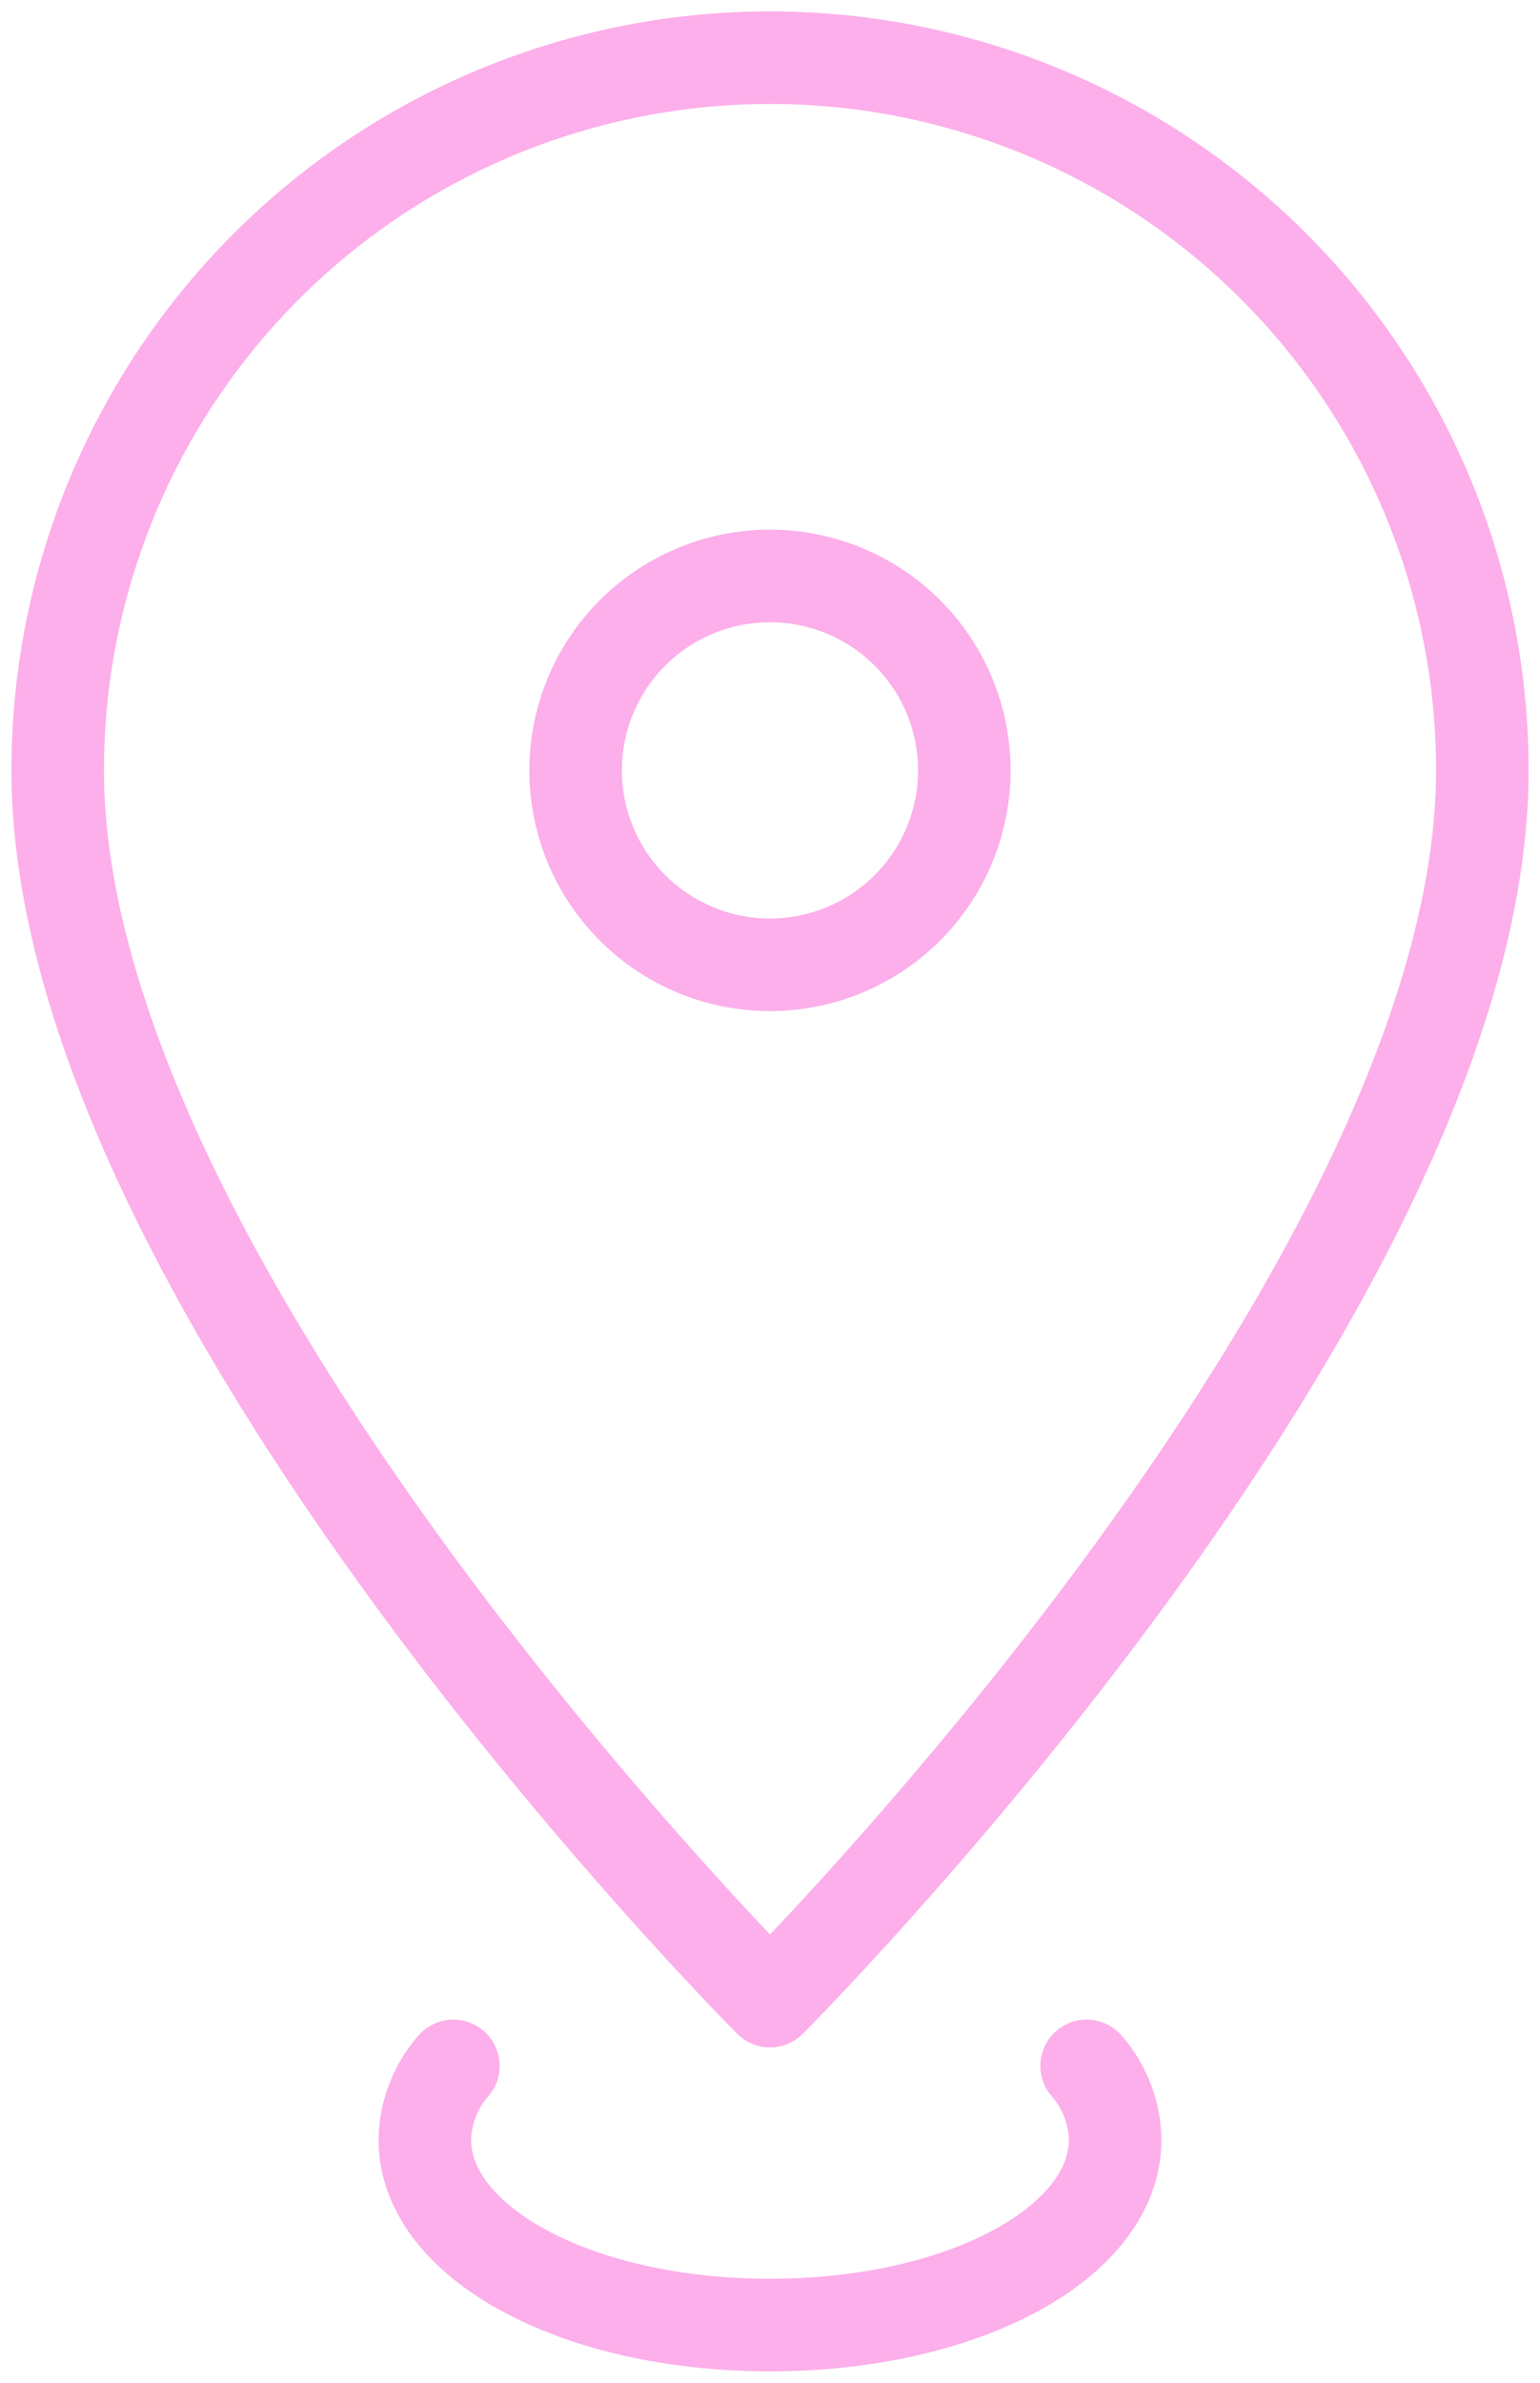 <svg xmlns="http://www.w3.org/2000/svg" xmlns:xlink="http://www.w3.org/1999/xlink" width="83.201" height="128.68" viewBox="0 0 83.201 128.68">
  <defs>
    <clipPath id="clip-path">
      <rect id="長方形_35" data-name="長方形 35" width="83.201" height="128.68" fill="none" stroke="#707070" stroke-linecap="round" stroke-width="5"/>
    </clipPath>
  </defs>
  <g id="グループ_41" data-name="グループ 41" transform="translate(0 0)">
    <g id="グループ_40" data-name="グループ 40" transform="translate(0 0.001)" clip-path="url(#clip-path)">
      <path id="パス_275" data-name="パス 275" d="M78.218,39.733c0,27.989-38.483,66.472-38.483,66.472S1.25,67.722,1.25,39.733a38.484,38.484,0,0,1,76.968,0Z" transform="translate(1.867 1.865)" fill="none" stroke="#fcafea" stroke-linecap="round" stroke-linejoin="round" stroke-width="5"/>
      <path id="パス_276" data-name="パス 276" d="M44.961,44.75A6.221,6.221,0,0,1,46.5,48.739c0,5.527-8.15,10.005-18.647,10.005S9.206,54.267,9.206,48.739a6.223,6.223,0,0,1,1.541-3.989" transform="translate(13.747 66.82)" fill="none" stroke="#fcafea" stroke-linecap="round" stroke-linejoin="round" stroke-width="5"/>
      <path id="パス_277" data-name="パス 277" d="M22.971,12.476a10.5,10.5,0,1,1-10.5,10.5A10.5,10.5,0,0,1,22.971,12.476Z" transform="translate(18.628 18.628)" fill="none" stroke="#fcafea" stroke-linecap="round" stroke-linejoin="round" stroke-width="5"/>
    </g>
  </g>
</svg>
